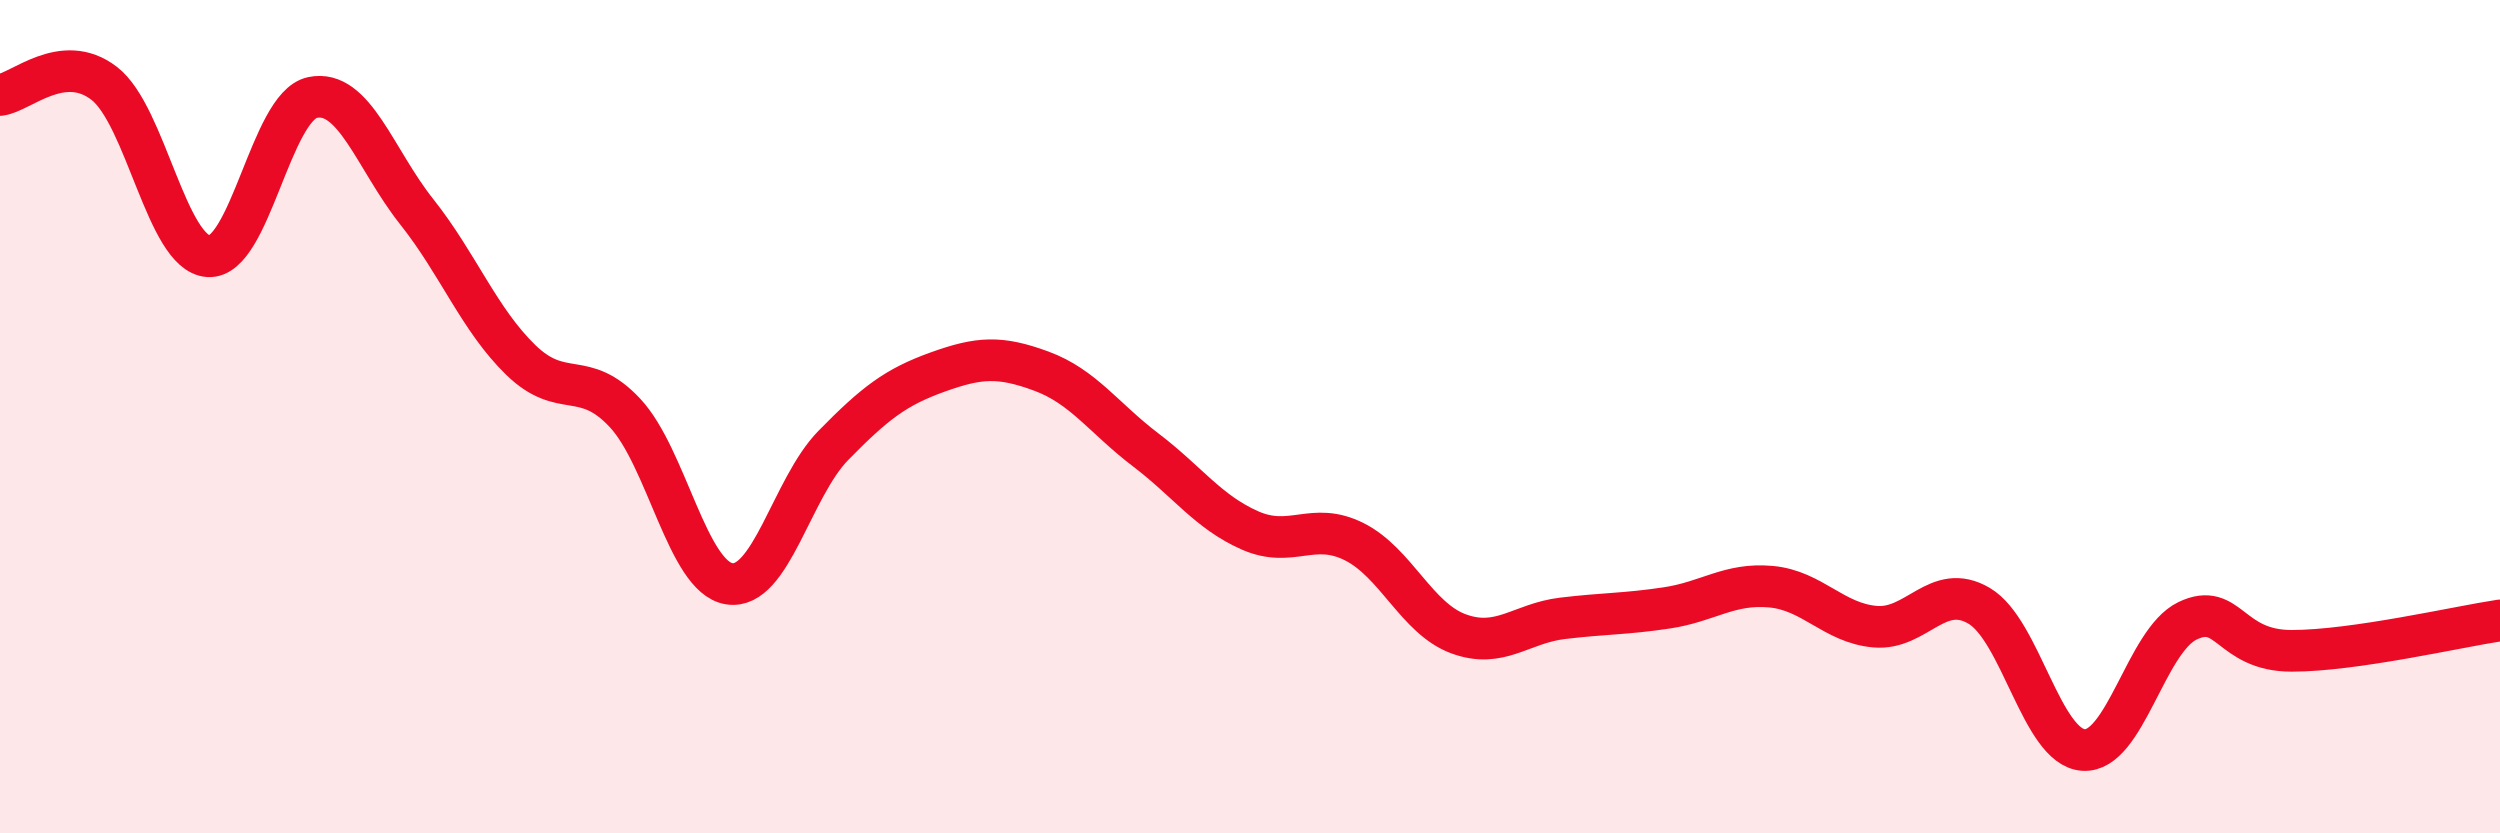 
    <svg width="60" height="20" viewBox="0 0 60 20" xmlns="http://www.w3.org/2000/svg">
      <path
        d="M 0,2.28 C 0.5,2.22 1.5,1.23 2.5,2 C 3.5,2.77 4,6.08 5,6.15 C 6,6.22 6.5,2.55 7.5,2.34 C 8.5,2.13 9,3.82 10,5.08 C 11,6.34 11.5,7.67 12.5,8.64 C 13.5,9.61 14,8.84 15,9.91 C 16,10.98 16.5,13.85 17.5,14.01 C 18.5,14.17 19,11.71 20,10.69 C 21,9.67 21.5,9.29 22.5,8.93 C 23.5,8.57 24,8.54 25,8.91 C 26,9.28 26.5,10.04 27.5,10.8 C 28.5,11.56 29,12.29 30,12.73 C 31,13.17 31.5,12.5 32.5,13 C 33.5,13.5 34,14.84 35,15.21 C 36,15.58 36.5,14.96 37.5,14.84 C 38.5,14.72 39,14.74 40,14.59 C 41,14.44 41.5,13.99 42.5,14.08 C 43.5,14.17 44,14.95 45,15.04 C 46,15.13 46.5,13.95 47.5,14.54 C 48.5,15.13 49,17.93 50,18 C 51,18.07 51.5,15.38 52.5,14.9 C 53.5,14.42 53.5,15.62 55,15.62 C 56.5,15.62 59,15.04 60,14.89L60 20L0 20Z"
        fill="#EB0A25"
        opacity="0.1"
        stroke-linecap="round"
        stroke-linejoin="round"
      />
      <path
        d="M 0,2.28 C 0.5,2.22 1.5,1.23 2.5,2 C 3.5,2.77 4,6.08 5,6.15 C 6,6.22 6.5,2.55 7.5,2.34 C 8.5,2.13 9,3.82 10,5.08 C 11,6.34 11.5,7.67 12.5,8.64 C 13.5,9.61 14,8.84 15,9.91 C 16,10.98 16.5,13.85 17.5,14.01 C 18.5,14.17 19,11.71 20,10.69 C 21,9.67 21.5,9.29 22.5,8.93 C 23.5,8.57 24,8.54 25,8.91 C 26,9.28 26.5,10.04 27.5,10.8 C 28.5,11.56 29,12.29 30,12.73 C 31,13.17 31.5,12.5 32.5,13 C 33.5,13.5 34,14.84 35,15.21 C 36,15.58 36.5,14.96 37.5,14.84 C 38.5,14.72 39,14.74 40,14.59 C 41,14.44 41.5,13.99 42.5,14.08 C 43.5,14.17 44,14.95 45,15.04 C 46,15.13 46.5,13.95 47.5,14.54 C 48.5,15.13 49,17.93 50,18 C 51,18.07 51.5,15.38 52.5,14.9 C 53.5,14.42 53.5,15.62 55,15.62 C 56.5,15.62 59,15.04 60,14.89"
        stroke="#EB0A25"
        stroke-width="1"
        fill="none"
        stroke-linecap="round"
        stroke-linejoin="round"
      />
    </svg>
  